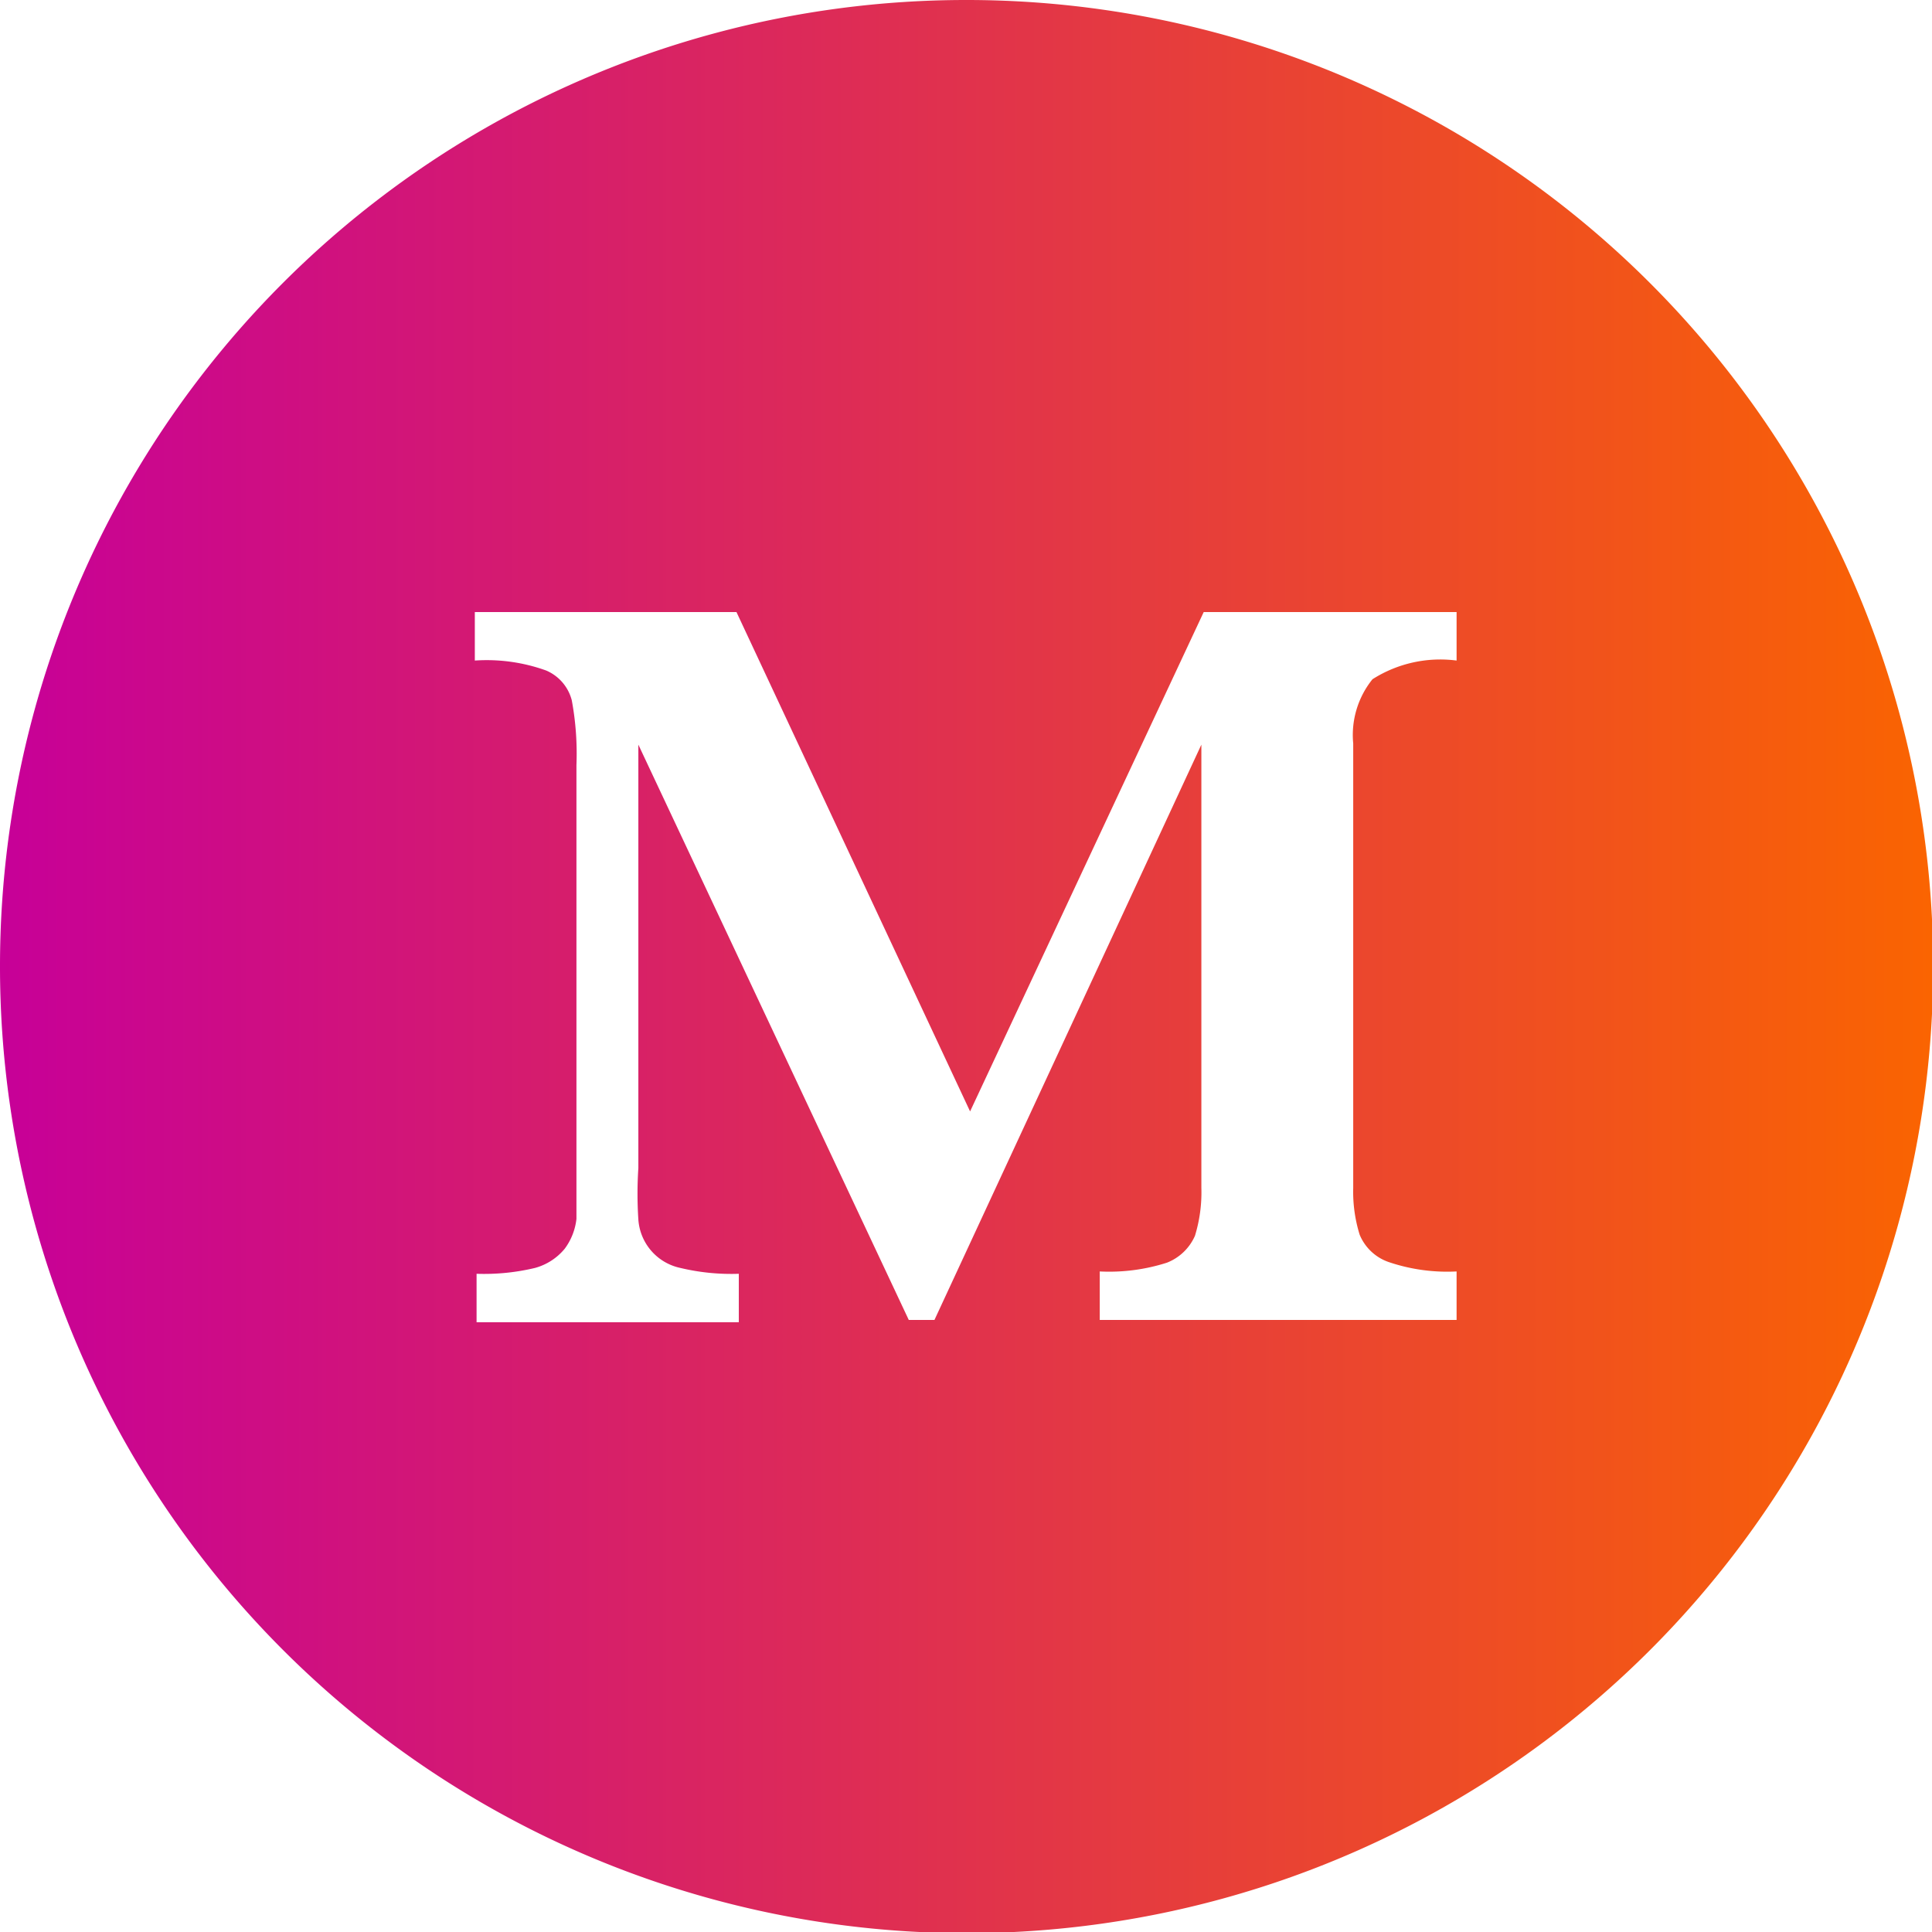 <svg xmlns="http://www.w3.org/2000/svg" xmlns:xlink="http://www.w3.org/1999/xlink" viewBox="0 0 33.08 33.08"><defs><style>.cls-1{fill:url(#linear-gradient);}</style><linearGradient id="linear-gradient" y1="16.54" x2="33.08" y2="16.54" gradientUnits="userSpaceOnUse"><stop offset="0" stop-color="#c70098"/><stop offset="1" stop-color="#fa6401"/></linearGradient></defs><g id="ELEMENTS"><path class="cls-1" d="M16.54,0A16.55,16.55,0,1,1,0,16.54,16.54,16.54,0,0,1,16.54,0Zm8.4,22.6v-.83a3.12,3.12,0,0,1-1.16-.16.83.83,0,0,1-.5-.47,2.48,2.48,0,0,1-.11-.8V12.73a1.52,1.52,0,0,1,.33-1.1,2.16,2.16,0,0,1,1.44-.32v-.83H20.61l-4,8.55-4-8.55H8.13v.83a3,3,0,0,1,1.22.17.76.76,0,0,1,.44.51,5,5,0,0,1,.08,1.11V20q0,.57,0,.87a1.05,1.05,0,0,1-.2.51,1,1,0,0,1-.51.33,3.75,3.75,0,0,1-1,.1v.83h4.49v-.83a3.75,3.75,0,0,1-1-.1.91.91,0,0,1-.72-.83,6.73,6.73,0,0,1,0-.88V12.75l4.63,9.85H16l4.57-9.85v7.59a2.53,2.53,0,0,1-.11.82.87.87,0,0,1-.48.46,3.24,3.24,0,0,1-1.15.15v.83Z"/></g></svg>